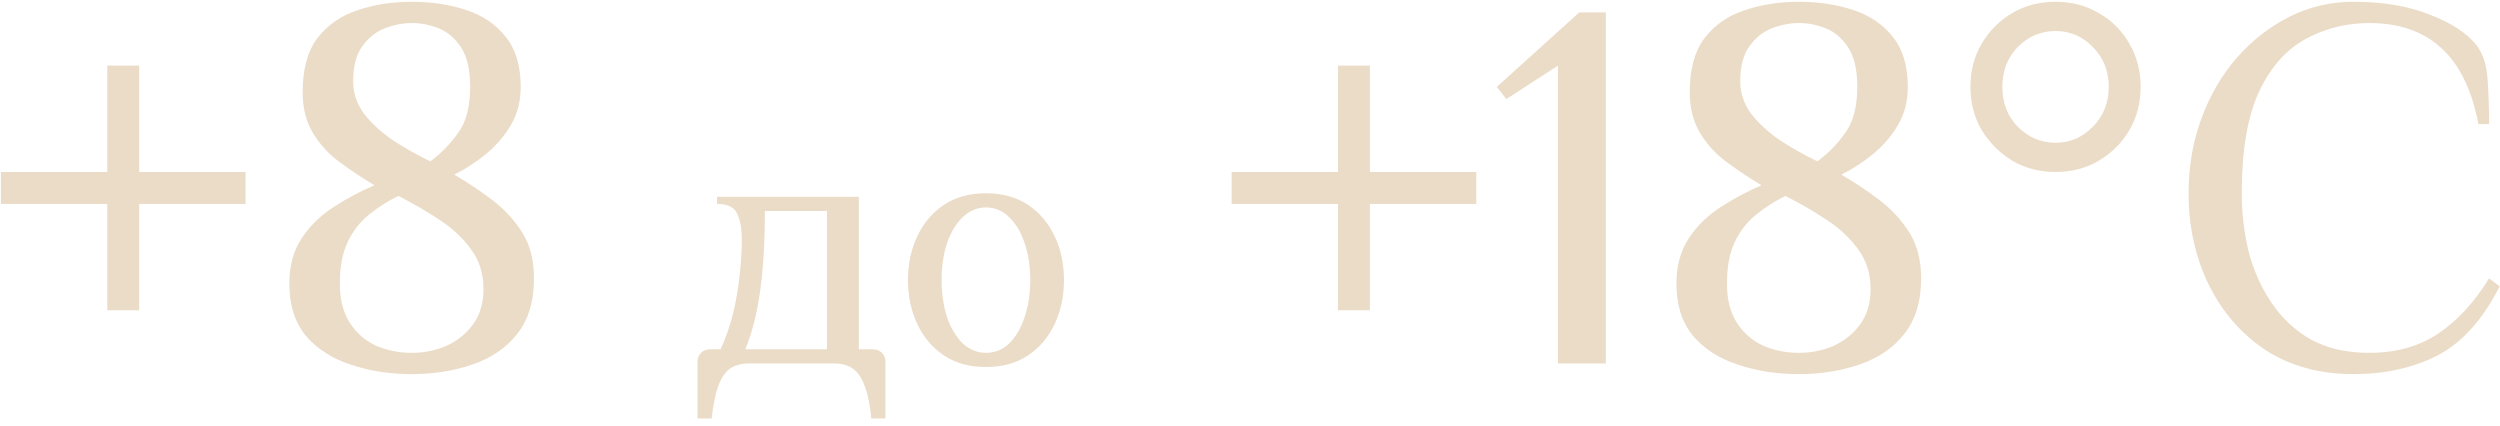 <?xml version="1.0" encoding="UTF-8"?> <svg xmlns="http://www.w3.org/2000/svg" width="282" height="48" viewBox="0 0 282 48" fill="none"> <path d="M12.1 35V23H0.1V19.4H12.1V7.4H15.7V19.4H27.7V23H15.7V35H12.1ZM46.436 42.2C43.956 42.2 41.656 41.84 39.536 41.12C37.456 40.44 35.776 39.36 34.496 37.88C33.256 36.36 32.636 34.4 32.636 32C32.636 30 33.096 28.3 34.016 26.9C34.936 25.5 36.136 24.32 37.616 23.36C39.096 22.4 40.636 21.58 42.236 20.9C40.836 20.06 39.516 19.18 38.276 18.26C37.036 17.34 36.036 16.24 35.276 14.96C34.516 13.68 34.136 12.16 34.136 10.4C34.136 7.8 34.696 5.76 35.816 4.28C36.976 2.8 38.476 1.76 40.316 1.16C42.196 0.52 44.236 0.2 46.436 0.2C48.636 0.2 50.656 0.5 52.496 1.1C54.376 1.7 55.876 2.7 56.996 4.1C58.156 5.5 58.736 7.4 58.736 9.8C58.736 11.4 58.376 12.82 57.656 14.06C56.936 15.3 55.996 16.4 54.836 17.36C53.716 18.28 52.516 19.06 51.236 19.7C52.756 20.58 54.196 21.54 55.556 22.58C56.916 23.62 58.036 24.84 58.916 26.24C59.796 27.64 60.236 29.36 60.236 31.4C60.236 34 59.596 36.1 58.316 37.7C57.076 39.26 55.396 40.4 53.276 41.12C51.196 41.84 48.916 42.2 46.436 42.2ZM46.436 39.8C47.836 39.8 49.136 39.54 50.336 39.02C51.576 38.46 52.576 37.66 53.336 36.62C54.136 35.54 54.536 34.2 54.536 32.6C54.536 30.88 54.076 29.4 53.156 28.16C52.276 26.92 51.116 25.82 49.676 24.86C48.236 23.9 46.656 22.98 44.936 22.1C43.776 22.66 42.676 23.36 41.636 24.2C40.636 25 39.836 26.02 39.236 27.26C38.636 28.5 38.336 30.08 38.336 32C38.336 33.8 38.716 35.28 39.476 36.44C40.236 37.6 41.236 38.46 42.476 39.02C43.716 39.54 45.036 39.8 46.436 39.8ZM48.536 18.2C49.736 17.32 50.776 16.26 51.656 15.02C52.576 13.78 53.036 12.04 53.036 9.8C53.036 7.88 52.696 6.4 52.016 5.36C51.336 4.32 50.496 3.6 49.496 3.2C48.496 2.8 47.476 2.6 46.436 2.6C45.436 2.6 44.416 2.8 43.376 3.2C42.376 3.6 41.536 4.28 40.856 5.24C40.176 6.16 39.836 7.48 39.836 9.2C39.836 10.48 40.236 11.68 41.036 12.8C41.876 13.88 42.956 14.88 44.276 15.8C45.636 16.68 47.056 17.48 48.536 18.2ZM78.679 47.2V40.8C78.679 40.4 78.812 40.067 79.079 39.8C79.346 39.533 79.679 39.4 80.079 39.4H81.279C81.892 38.067 82.372 36.68 82.719 35.24C83.066 33.773 83.306 32.333 83.439 30.92C83.599 29.507 83.679 28.2 83.679 27C83.679 25.8 83.506 24.84 83.159 24.12C82.839 23.373 82.079 23 80.879 23V22.2H96.879V39.4H98.479C98.879 39.4 99.212 39.533 99.479 39.8C99.746 40.067 99.879 40.4 99.879 40.8V47.2H98.279C98.146 45.707 97.906 44.507 97.559 43.6C97.239 42.693 96.799 42.027 96.239 41.6C95.679 41.2 94.959 41 94.079 41H84.479C83.626 41 82.906 41.2 82.319 41.6C81.759 42.027 81.319 42.693 80.999 43.6C80.679 44.507 80.439 45.707 80.279 47.2H78.679ZM84.079 39.4H93.279V23.8H86.279C86.279 27.213 86.106 30.173 85.759 32.68C85.439 35.16 84.879 37.4 84.079 39.4ZM111.217 41.4C109.351 41.4 107.764 40.96 106.457 40.08C105.151 39.2 104.151 38.013 103.457 36.52C102.764 35.027 102.417 33.387 102.417 31.6C102.417 29.787 102.764 28.147 103.457 26.68C104.151 25.187 105.151 24 106.457 23.12C107.764 22.24 109.351 21.8 111.217 21.8C113.084 21.8 114.671 22.24 115.977 23.12C117.284 24 118.284 25.187 118.977 26.68C119.671 28.147 120.017 29.787 120.017 31.6C120.017 33.387 119.671 35.027 118.977 36.52C118.284 38.013 117.284 39.2 115.977 40.08C114.671 40.96 113.084 41.4 111.217 41.4ZM111.217 39.8C112.231 39.8 113.111 39.44 113.857 38.72C114.604 37.973 115.177 36.987 115.577 35.76C116.004 34.507 116.217 33.12 116.217 31.6C116.217 30.053 116.004 28.667 115.577 27.44C115.177 26.213 114.604 25.24 113.857 24.52C113.111 23.773 112.231 23.4 111.217 23.4C110.231 23.4 109.351 23.773 108.577 24.52C107.831 25.24 107.244 26.213 106.817 27.44C106.417 28.667 106.217 30.053 106.217 31.6C106.217 33.12 106.417 34.507 106.817 35.76C107.244 36.987 107.831 37.973 108.577 38.72C109.351 39.44 110.231 39.8 111.217 39.8ZM150.928 35V23H138.928V19.4H150.928V7.4H154.528V19.4H166.528V23H154.528V35H150.928ZM175.74 41V7.4L169.92 11.18L168.84 9.8L178.14 1.4H181.14V41H175.74ZM202.901 42.2C200.421 42.2 198.121 41.84 196.001 41.12C193.921 40.44 192.241 39.36 190.961 37.88C189.721 36.36 189.101 34.4 189.101 32C189.101 30 189.561 28.3 190.481 26.9C191.401 25.5 192.601 24.32 194.081 23.36C195.561 22.4 197.101 21.58 198.701 20.9C197.301 20.06 195.981 19.18 194.741 18.26C193.501 17.34 192.501 16.24 191.741 14.96C190.981 13.68 190.601 12.16 190.601 10.4C190.601 7.8 191.161 5.76 192.281 4.28C193.441 2.8 194.941 1.76 196.781 1.16C198.661 0.52 200.701 0.2 202.901 0.2C205.101 0.2 207.121 0.5 208.961 1.1C210.841 1.7 212.341 2.7 213.461 4.1C214.621 5.5 215.201 7.4 215.201 9.8C215.201 11.4 214.841 12.82 214.121 14.06C213.401 15.3 212.461 16.4 211.301 17.36C210.181 18.28 208.981 19.06 207.701 19.7C209.221 20.58 210.661 21.54 212.021 22.58C213.381 23.62 214.501 24.84 215.381 26.24C216.261 27.64 216.701 29.36 216.701 31.4C216.701 34 216.061 36.1 214.781 37.7C213.541 39.26 211.861 40.4 209.741 41.12C207.661 41.84 205.381 42.2 202.901 42.2ZM202.901 39.8C204.301 39.8 205.601 39.54 206.801 39.02C208.041 38.46 209.041 37.66 209.801 36.62C210.601 35.54 211.001 34.2 211.001 32.6C211.001 30.88 210.541 29.4 209.621 28.16C208.741 26.92 207.581 25.82 206.141 24.86C204.701 23.9 203.121 22.98 201.401 22.1C200.241 22.66 199.141 23.36 198.101 24.2C197.101 25 196.301 26.02 195.701 27.26C195.101 28.5 194.801 30.08 194.801 32C194.801 33.8 195.181 35.28 195.941 36.44C196.701 37.6 197.701 38.46 198.941 39.02C200.181 39.54 201.501 39.8 202.901 39.8ZM205.001 18.2C206.201 17.32 207.241 16.26 208.121 15.02C209.041 13.78 209.501 12.04 209.501 9.8C209.501 7.88 209.161 6.4 208.481 5.36C207.801 4.32 206.961 3.6 205.961 3.2C204.961 2.8 203.941 2.6 202.901 2.6C201.901 2.6 200.881 2.8 199.841 3.2C198.841 3.6 198.001 4.28 197.321 5.24C196.641 6.16 196.301 7.48 196.301 9.2C196.301 10.48 196.701 11.68 197.501 12.8C198.341 13.88 199.421 14.88 200.741 15.8C202.101 16.68 203.521 17.48 205.001 18.2ZM231.864 3.5C230.224 3.5 228.804 4.1 227.604 5.3C226.444 6.5 225.864 8 225.864 9.8C225.864 11.6 226.444 13.1 227.604 14.3C228.804 15.5 230.224 16.1 231.864 16.1C233.504 16.1 234.904 15.5 236.064 14.3C237.264 13.1 237.864 11.6 237.864 9.8C237.864 8 237.264 6.5 236.064 5.3C234.904 4.1 233.504 3.5 231.864 3.5ZM231.864 0.2C233.664 0.2 235.284 0.62 236.724 1.46C238.204 2.3 239.364 3.46 240.204 4.94C241.044 6.38 241.464 8 241.464 9.8C241.464 11.6 241.044 13.22 240.204 14.66C239.364 16.1 238.204 17.26 236.724 18.14C235.284 18.98 233.664 19.4 231.864 19.4C230.064 19.4 228.444 18.98 227.004 18.14C225.564 17.26 224.404 16.1 223.524 14.66C222.684 13.22 222.264 11.6 222.264 9.8C222.264 8 222.684 6.38 223.524 4.94C224.404 3.46 225.564 2.3 227.004 1.46C228.444 0.62 230.064 0.2 231.864 0.2ZM265.47 42.2C261.67 42.2 258.37 41.3 255.57 39.5C252.81 37.66 250.67 35.2 249.15 32.12C247.63 29 246.87 25.56 246.87 21.8C246.87 18.8 247.35 16 248.31 13.4C249.27 10.76 250.61 8.46 252.33 6.5C254.05 4.54 256.03 3 258.27 1.88C260.51 0.76 262.91 0.2 265.47 0.2C268.79 0.2 271.65 0.68 274.05 1.64C276.45 2.56 278.19 3.68 279.27 5C280.03 5.92 280.47 7.2 280.59 8.84C280.71 10.48 280.77 12.2 280.77 14H279.57C278.81 10.08 277.39 7.2 275.31 5.36C273.27 3.52 270.59 2.6 267.27 2.6C264.67 2.6 262.27 3.2 260.07 4.4C257.87 5.6 256.11 7.6 254.79 10.4C253.51 13.2 252.87 17 252.87 21.8C252.87 24.04 253.13 26.24 253.65 28.4C254.21 30.52 255.07 32.44 256.23 34.16C257.39 35.88 258.87 37.26 260.67 38.3C262.51 39.3 264.71 39.8 267.27 39.8C270.27 39.8 272.85 39.08 275.01 37.64C277.17 36.2 279.09 34.12 280.77 31.4L281.97 32.3C280.05 36.06 277.71 38.66 274.95 40.1C272.19 41.5 269.03 42.2 265.47 42.2Z" fill="#DEC4A2" fill-opacity="0.6"></path> </svg> 